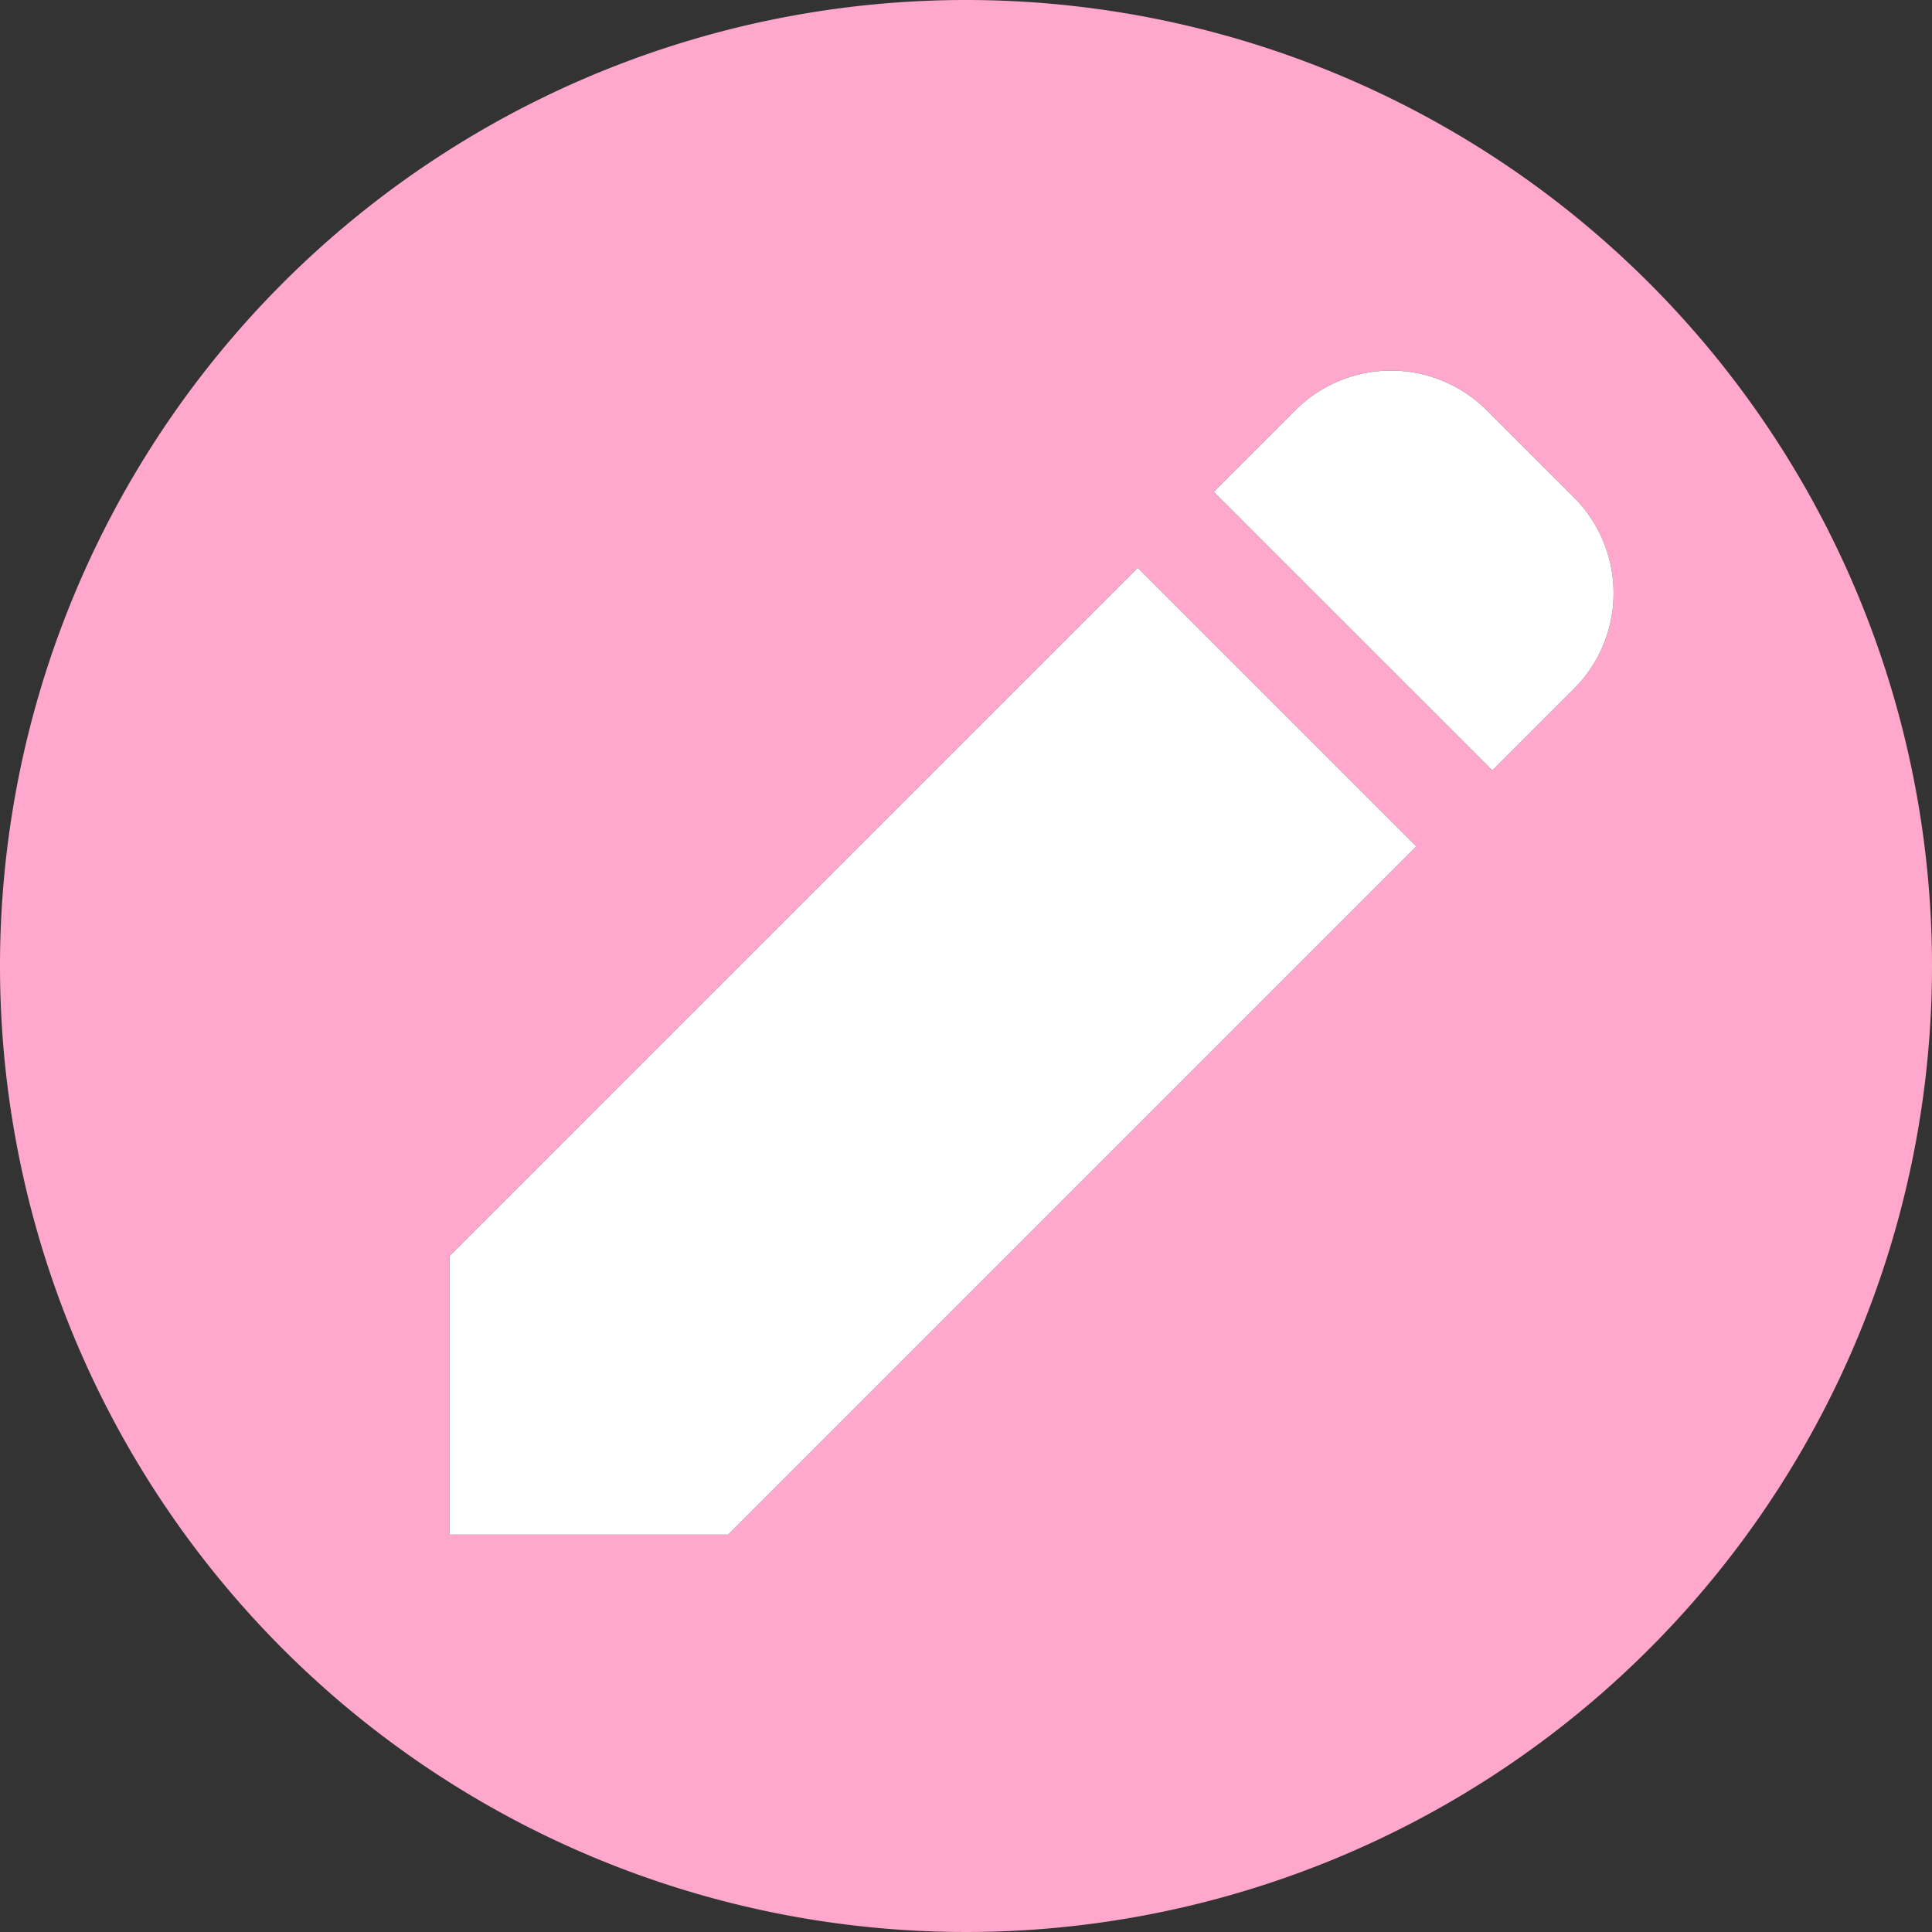 <svg xmlns="http://www.w3.org/2000/svg" width="49.742" height="49.742" viewBox="0 0 49.742 49.742">
  <rect x="0" y="0" width="49.742" height="49.742" fill="#333333" stroke="none"/>
  <g id="レイヤー_2" data-name="レイヤー 2">
    <g id="text">
      <g>
        <path d="M24.871,0A24.871,24.871,0,1,0,49.742,24.871,24.871,24.871,0,0,0,24.871,0ZM18.748,39.511H11.574V32.337L29.291,14.62,36.465,21.794ZM40.522,17.737l-2.1,2.1-7.174-7.174,2.1-2.1a3.486,3.486,0,0,1,4.93,0L40.522,12.807A3.487,3.487,0,0,1,40.522,17.737Z" fill="#ffa7cc"/>
        <path d="M38.278,10.563a3.486,3.486,0,0,0-4.93,0l-2.1,2.1,7.174,7.174L40.522,17.737a3.487,3.487,0,0,0,0-4.931Z" fill="#fff"/>
        <polygon points="11.574 32.337 11.574 39.511 18.748 39.511 36.465 21.794 29.291 14.62 11.574 32.337" fill="#fff"/>
      </g>
    </g>
  </g>
</svg>
